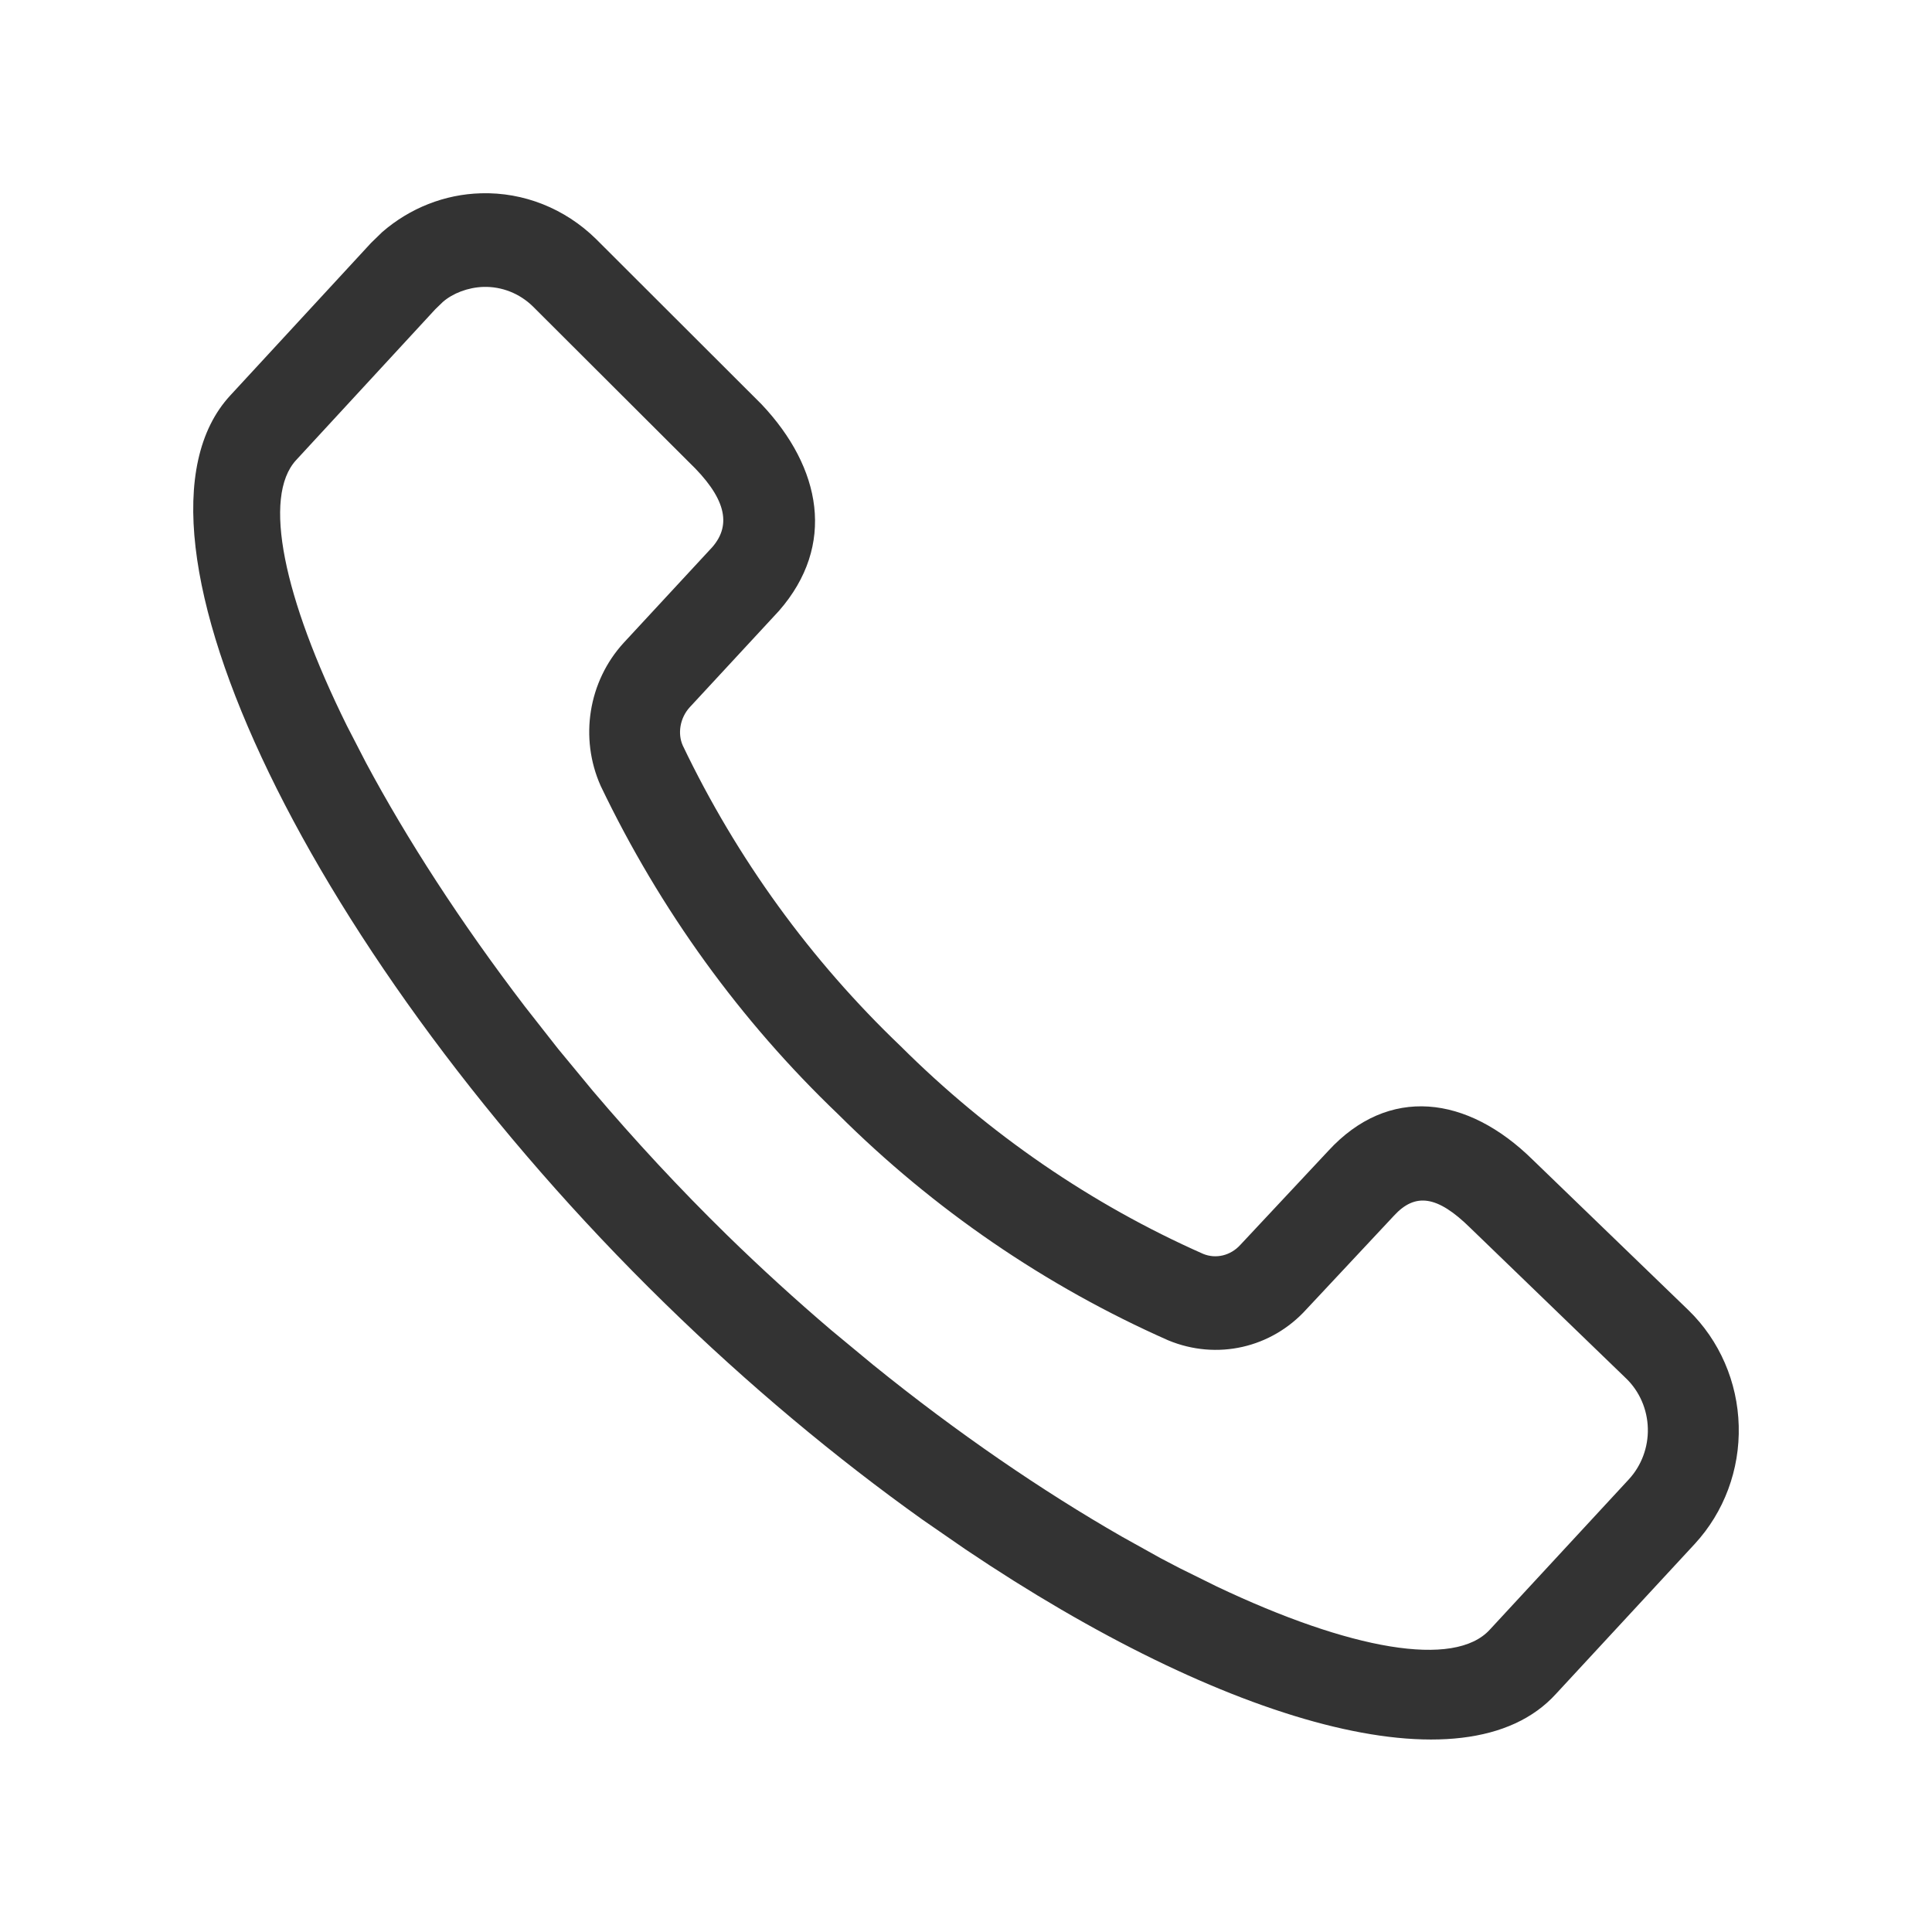 <?xml version="1.0" encoding="UTF-8"?>
<svg width="24px" height="24px" viewBox="0 0 24 24" version="1.1" xmlns="http://www.w3.org/2000/svg" xmlns:xlink="http://www.w3.org/1999/xlink">
    <title>Contact Us</title>
    <g id="Page-1" stroke="none" stroke-width="1" fill="none" fill-rule="evenodd">
        <g id="Adani-Capital" transform="translate(-695, -630)" fill="#333333" fill-rule="nonzero">
            <g id="Contact-Us" transform="translate(695, 630)">
                <path d="M5.976,2.401 C5.525,2.413 5.093,2.584 4.749,2.882 L4.609,3.018 L2.86,4.913 C1.286,6.617 3.918,11.951 8.257,16.189 C9.295,17.203 10.382,18.109 11.457,18.876 L11.994,19.247 C15.202,21.408 18.205,22.278 19.328,21.043 L21.052,19.18 C21.417,18.785 21.614,18.257 21.599,17.712 C21.585,17.168 21.361,16.652 20.977,16.278 L19.042,14.409 C18.227,13.605 17.248,13.483 16.5,14.297 L15.409,15.463 C15.286,15.599 15.104,15.641 14.946,15.576 C13.56,14.963 12.283,14.087 11.189,12.997 C10.068,11.926 9.153,10.664 8.482,9.262 C8.415,9.113 8.447,8.919 8.567,8.787 L9.677,7.588 C10.388,6.774 10.205,5.811 9.461,5.023 L7.402,2.967 C7.016,2.589 6.504,2.386 5.976,2.401 Z M6.007,3.564 C6.234,3.558 6.454,3.645 6.619,3.806 L8.555,5.738 C9.014,6.177 9.095,6.514 8.848,6.797 L7.747,7.986 C7.309,8.465 7.196,9.167 7.462,9.763 C8.201,11.306 9.199,12.683 10.412,13.842 C11.596,15.022 12.988,15.976 14.512,16.65 C15.117,16.901 15.795,16.745 16.23,16.263 L17.317,15.101 C17.58,14.815 17.854,14.849 18.265,15.254 L20.202,17.125 C20.367,17.285 20.464,17.508 20.47,17.744 C20.476,17.979 20.391,18.207 20.233,18.378 L18.507,20.244 C18.068,20.726 16.772,20.495 15.113,19.707 L14.652,19.479 C14.574,19.439 14.495,19.397 14.415,19.355 L13.932,19.086 C12.951,18.523 11.896,17.804 10.848,16.956 L10.324,16.522 C9.889,16.151 9.457,15.758 9.034,15.345 C8.441,14.765 7.882,14.161 7.365,13.552 L6.932,13.028 L6.521,12.504 C5.72,11.456 5.051,10.418 4.547,9.476 L4.308,9.013 C3.523,7.424 3.257,6.172 3.679,5.715 L5.407,3.842 L5.502,3.75 C5.626,3.643 5.813,3.57 6.007,3.564 Z" id="Path_33"></path>
            </g>
        </g>
    </g>
</svg>